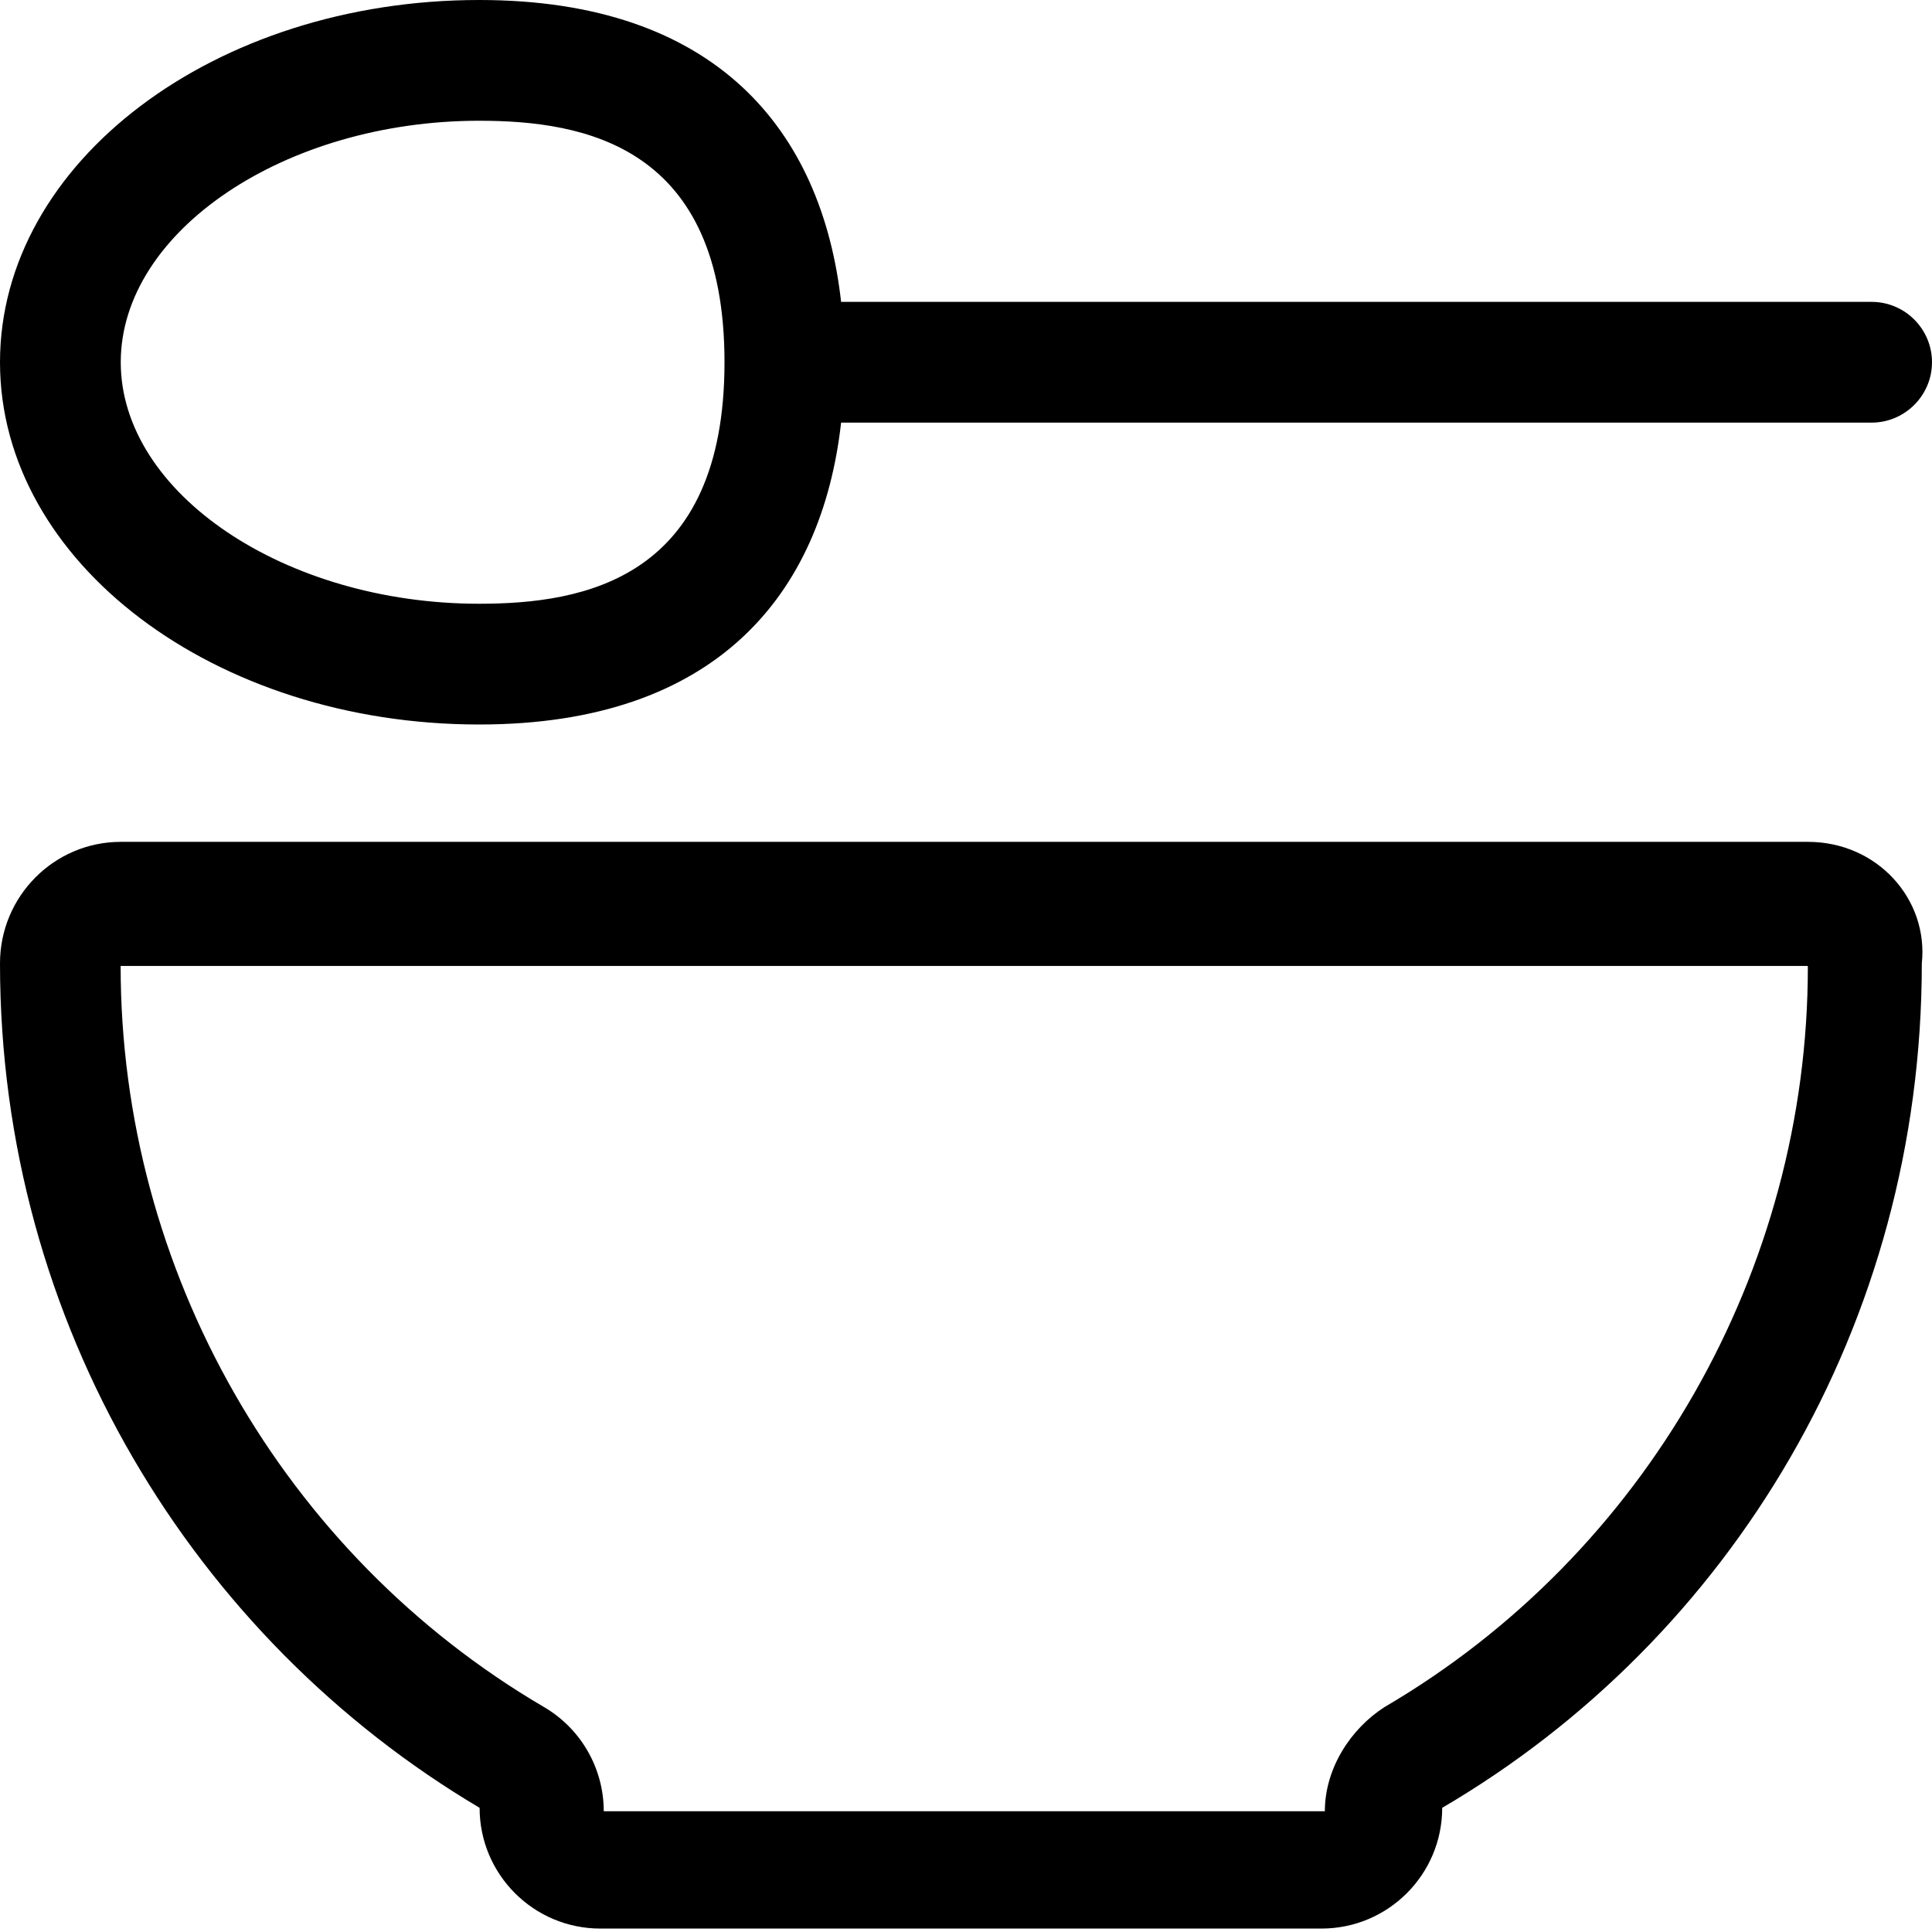 <svg xmlns="http://www.w3.org/2000/svg" viewBox="0 0 512 512"><!--! Font Awesome Pro 6.0.0-beta3 by @fontawesome - https://fontawesome.com License - https://fontawesome.com/license (Commercial License) Copyright 2021 Fonticons, Inc. --><path d="M479.1 223.1H32c-17.62 0-32 14.39-32 32.19c0 95.69 51.5 179 127.1 223.8c0 17.67 14.33 32 32 32h191.1c17.67 0 32-14.33 32-32c76.5-44.81 127.1-128.1 127.1-223.8C511.1 238.4 497.6 223.1 479.1 223.1zM479.1 256.2c0 80.49-42.98 155.7-112.2 196.2C358 458.1 351.1 468.6 351.1 480H160c0-11.36-6.023-21.87-15.83-27.61c-69.19-40.53-112.2-115.7-112.2-196.4h447.1V256.2zM127 192C189.9 192 217.8 157.4 222.9 112H496C504.8 112 512 104.8 512 96s-7.156-16-16-16H222.9C217.8 34.64 189.9 0 127 0C56.88 0 0 42.98 0 96S56.88 192 127 192zM127 32C154.9 32 192 38.63 192 96S154.9 160 127 160C75.52 160 32 130.7 32 96S75.52 32 127 32z"/></svg>